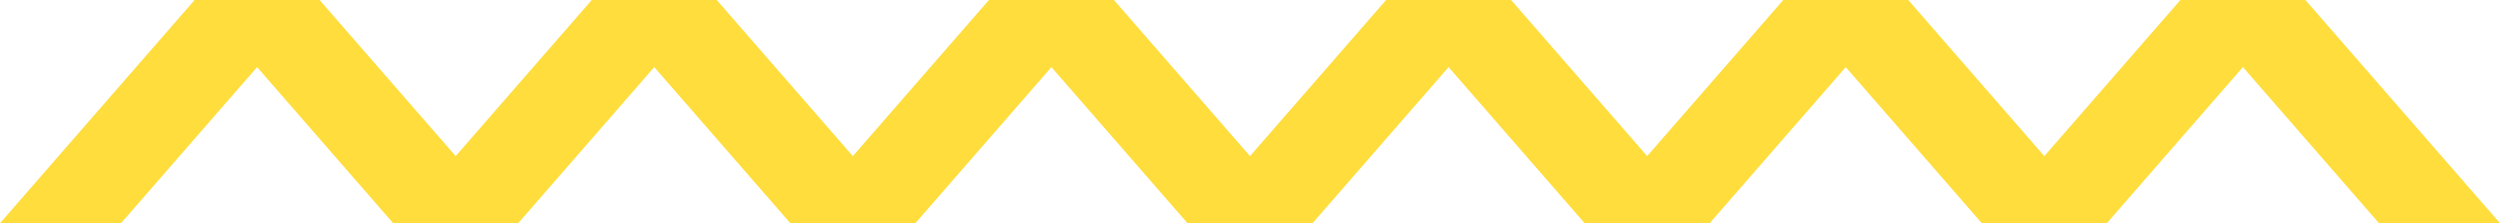 <svg xmlns="http://www.w3.org/2000/svg" width="147.737" height="13.191" viewBox="0 0 147.737 13.191"><defs><style>.a{fill:#ffdd3c;}</style></defs><g transform="translate(200 -789)"><path class="a" d="M-1,0H6.151l11.5,13.191H10.5Z" transform="translate(-93.384 789)"/><path class="a" d="M-1,0H6.151l11.5,13.191H10.5Z" transform="translate(-69.913 789)"/><path class="a" d="M-1,13.191H6.151L17.651,0H10.5Z" transform="translate(-81.649 789)"/><path class="a" d="M-1,0H6.151l11.5,13.191H10.5Z" transform="translate(-187.265 789)"/><path class="a" d="M-1,0H6.151l11.5,13.191H10.5Z" transform="translate(-116.854 789)"/><path class="a" d="M-1,0H6.151l11.5,13.191H10.5Z" transform="translate(-163.795 789)"/><path class="a" d="M-1,0H6.151l11.5,13.191H10.5Z" transform="translate(-140.324 789)"/><path class="a" d="M-1,13.191H6.151L17.651,0H10.5Z" transform="translate(-199 789)"/><path class="a" d="M-1,13.191H6.151L17.651,0H10.5Z" transform="translate(-128.589 789)"/><path class="a" d="M-1,13.191H6.151L17.651,0H10.5Z" transform="translate(-175.53 789)"/><path class="a" d="M-1,13.191H6.151L17.651,0H10.5Z" transform="translate(-105.119 789)"/><path class="a" d="M-1,13.191H6.151L17.651,0H10.5Z" transform="translate(-152.059 789)"/></g></svg>